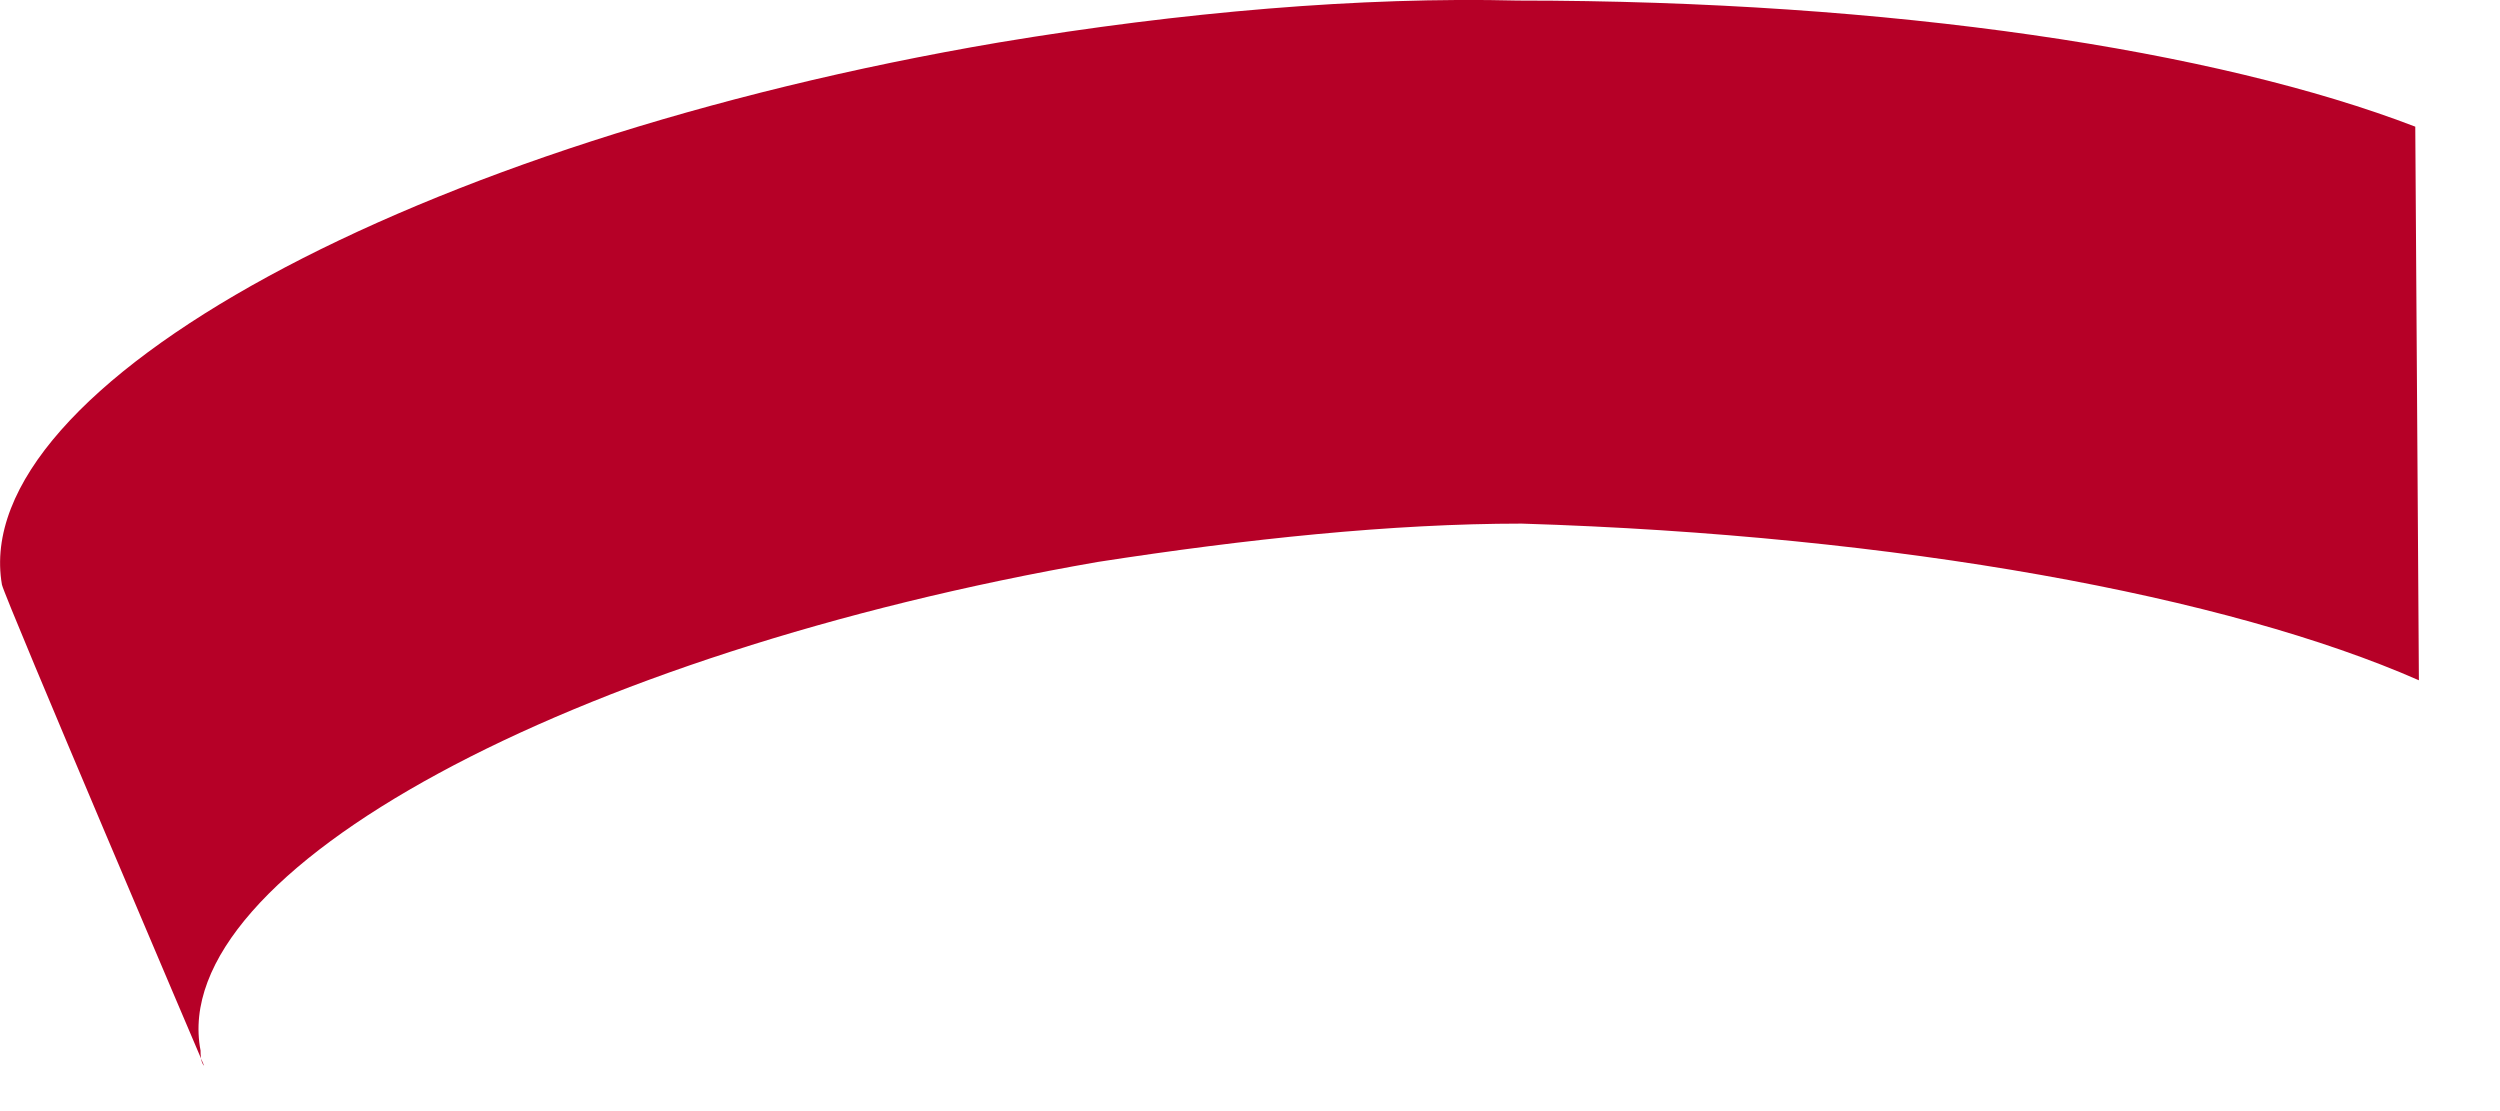 <?xml version="1.0" encoding="utf-8"?>
<svg xmlns="http://www.w3.org/2000/svg" fill="none" height="100%" overflow="visible" preserveAspectRatio="none" style="display: block;" viewBox="0 0 9 4" width="100%">
<path clip-rule="evenodd" d="M8.708 2.449C8.021 2.147 6.839 1.927 5.478 1.885C5.011 1.885 4.488 1.94 3.952 2.023C2.055 2.353 0.598 3.136 0.722 3.782C0.722 3.796 0.722 3.824 0.735 3.837C0.735 3.837 0.02 2.16 0.007 2.105C-0.117 1.39 1.491 0.511 3.595 0.153C4.254 0.043 4.901 -0.012 5.464 0.002C6.811 0.002 7.98 0.181 8.695 0.456L8.708 2.449Z" fill="#B60027" fill-rule="evenodd" id="Vector"/>
</svg>